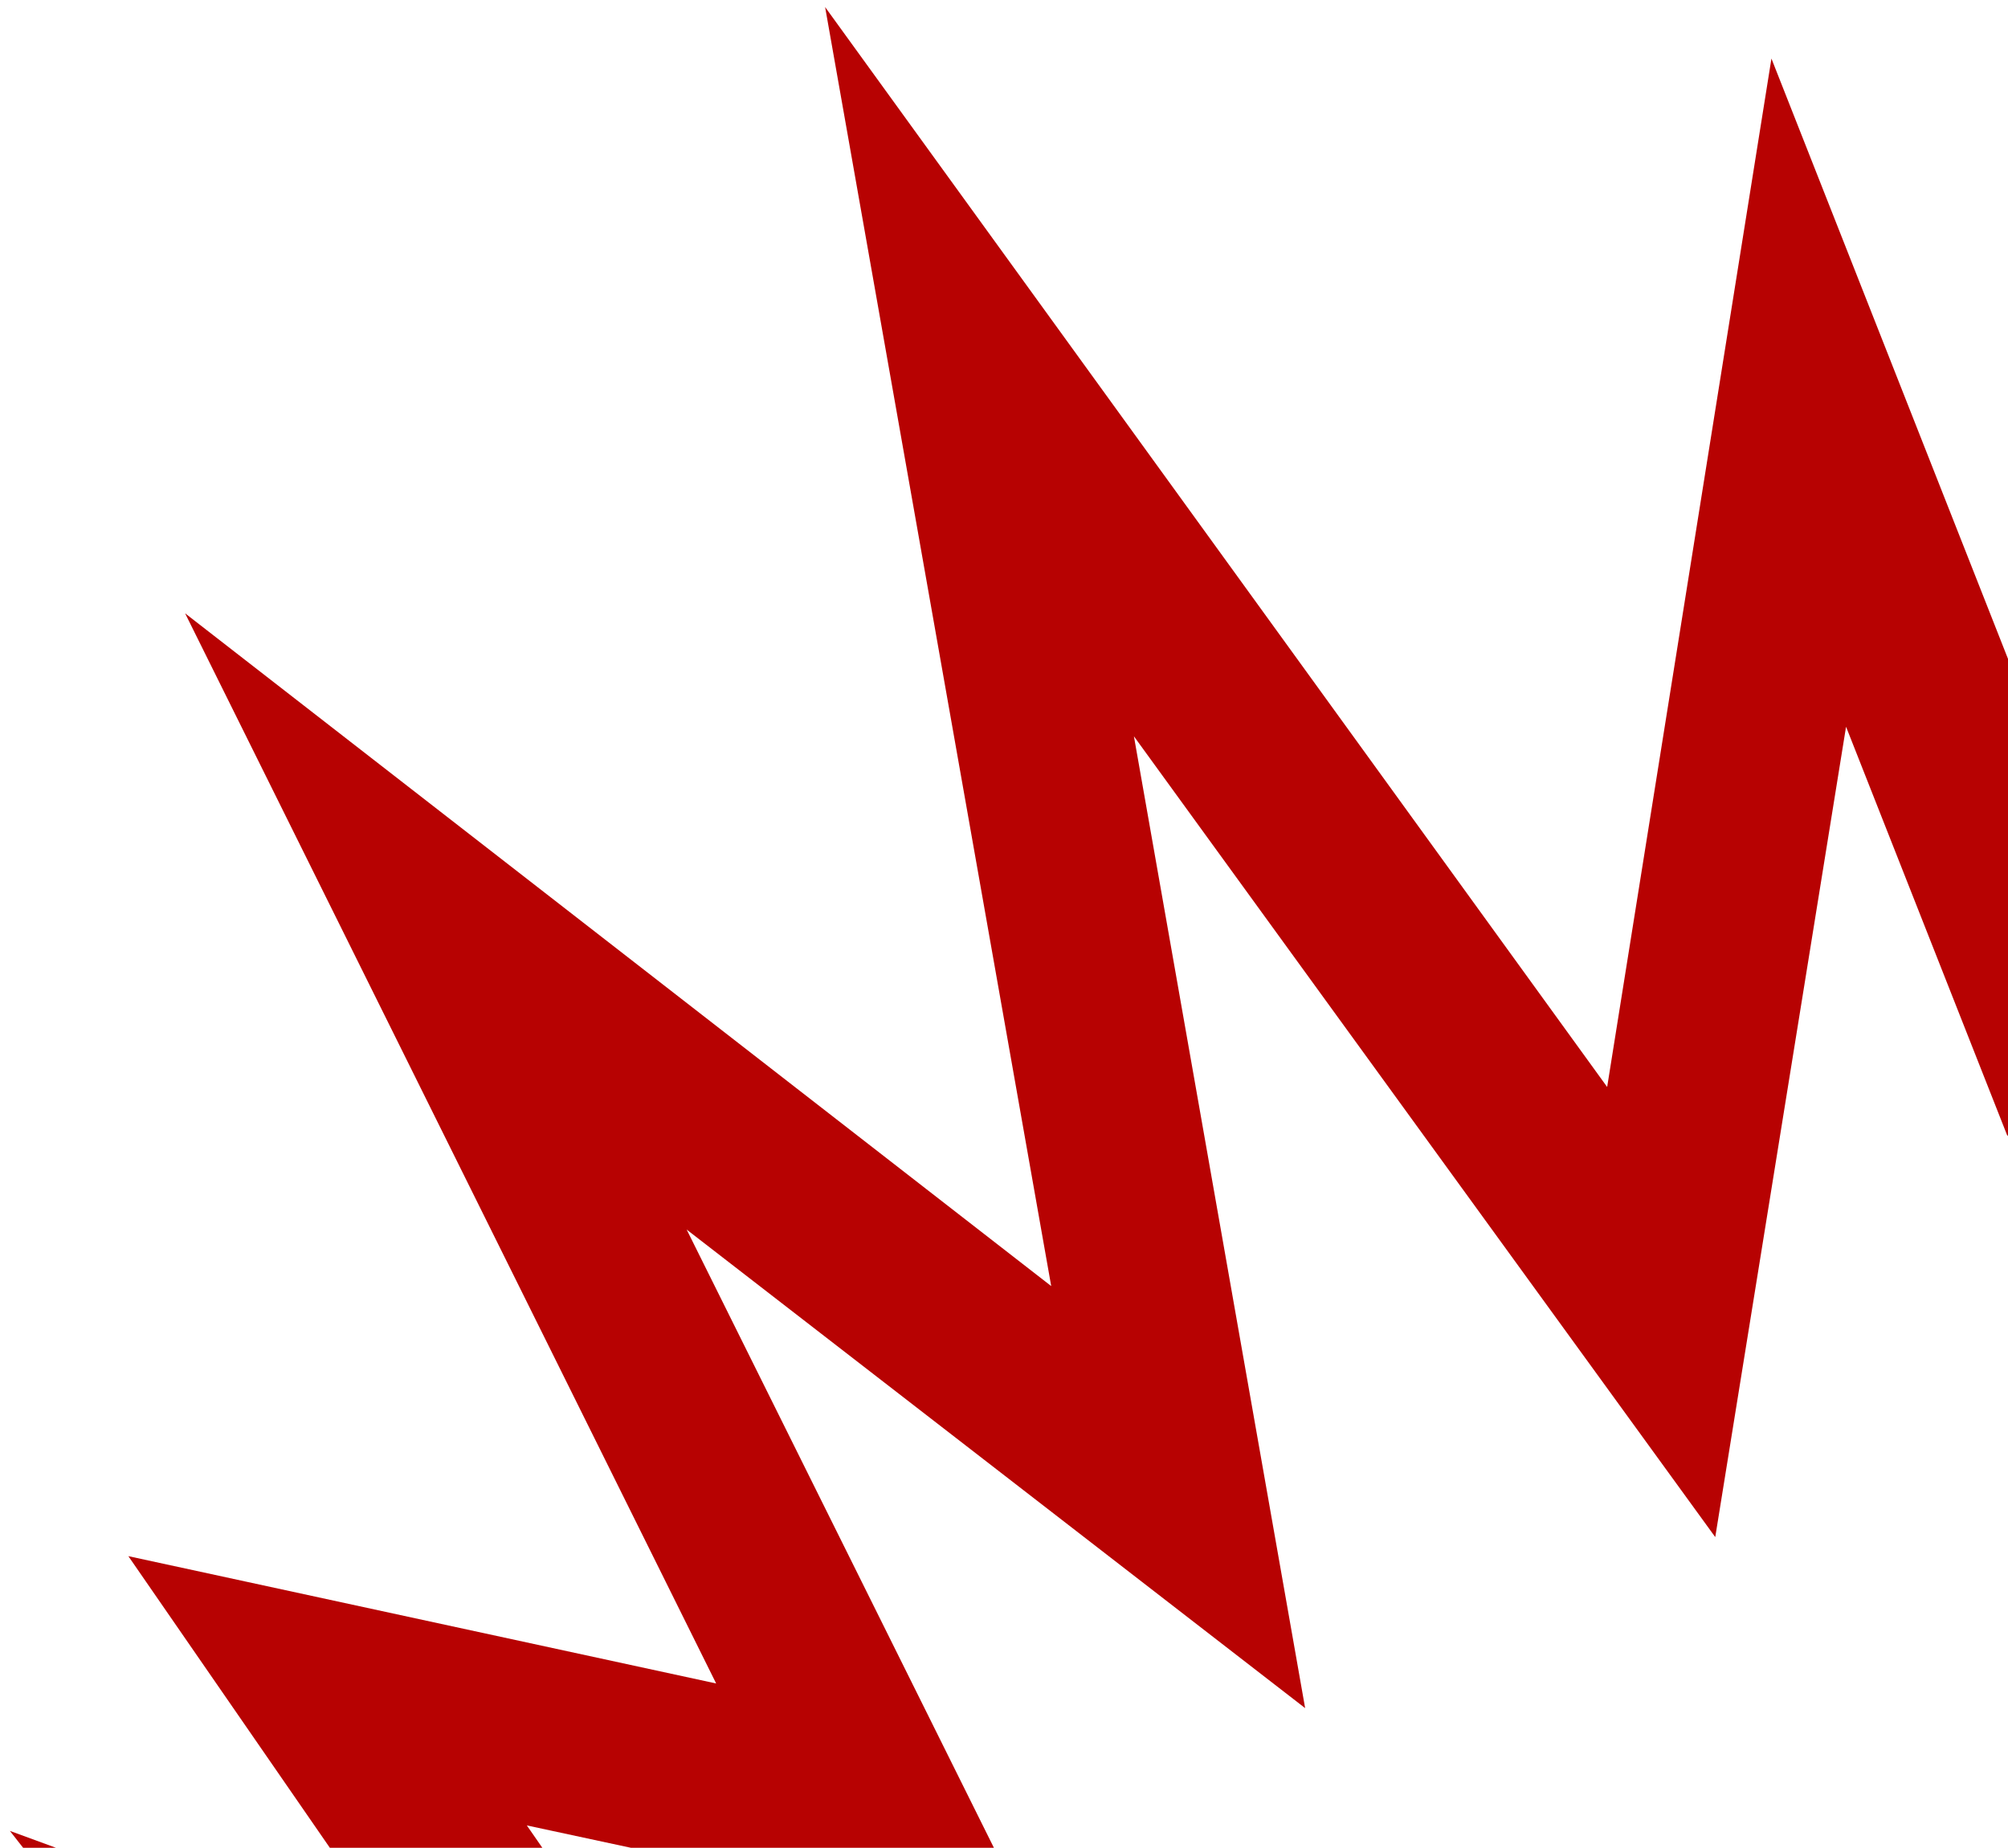 <svg width="138" height="127" viewBox="0 0 138 127" fill="none" xmlns="http://www.w3.org/2000/svg">
<path fill-rule="evenodd" clip-rule="evenodd" d="M213.218 139.584L193.451 153.132L202.32 74.345L183.01 94.501L192.436 44.787L168.474 63.38L166.868 13.791L140.718 52.182L121.742 4.025L110.452 74.709L87.713 43.305L56.706 0.485L65.909 52.557L72.244 88.394L54.672 74.744L12.721 42.154L36.354 89.781L49.218 115.707L8.821 106.956L29.05 136.238L0.679 125.84L55.749 196.067L22.896 189.982L90.464 254.879L207.916 216.358L213.218 139.584ZM60.456 209.29L93.444 240.869L196.418 207.097L199.476 163.695L178.46 178.065L186.374 108.705L163.513 132.489L174.681 74.134L157.237 87.633L156.108 51.542L137.96 78.075L126.87 49.95L117.881 105.646L77.929 50.607L89.696 117.401L47.191 84.51L71.288 133L36.208 125.464L60.713 160.857L36.484 152.031L85.054 213.804L60.456 209.29Z" fill="#B70202"/>
</svg>
